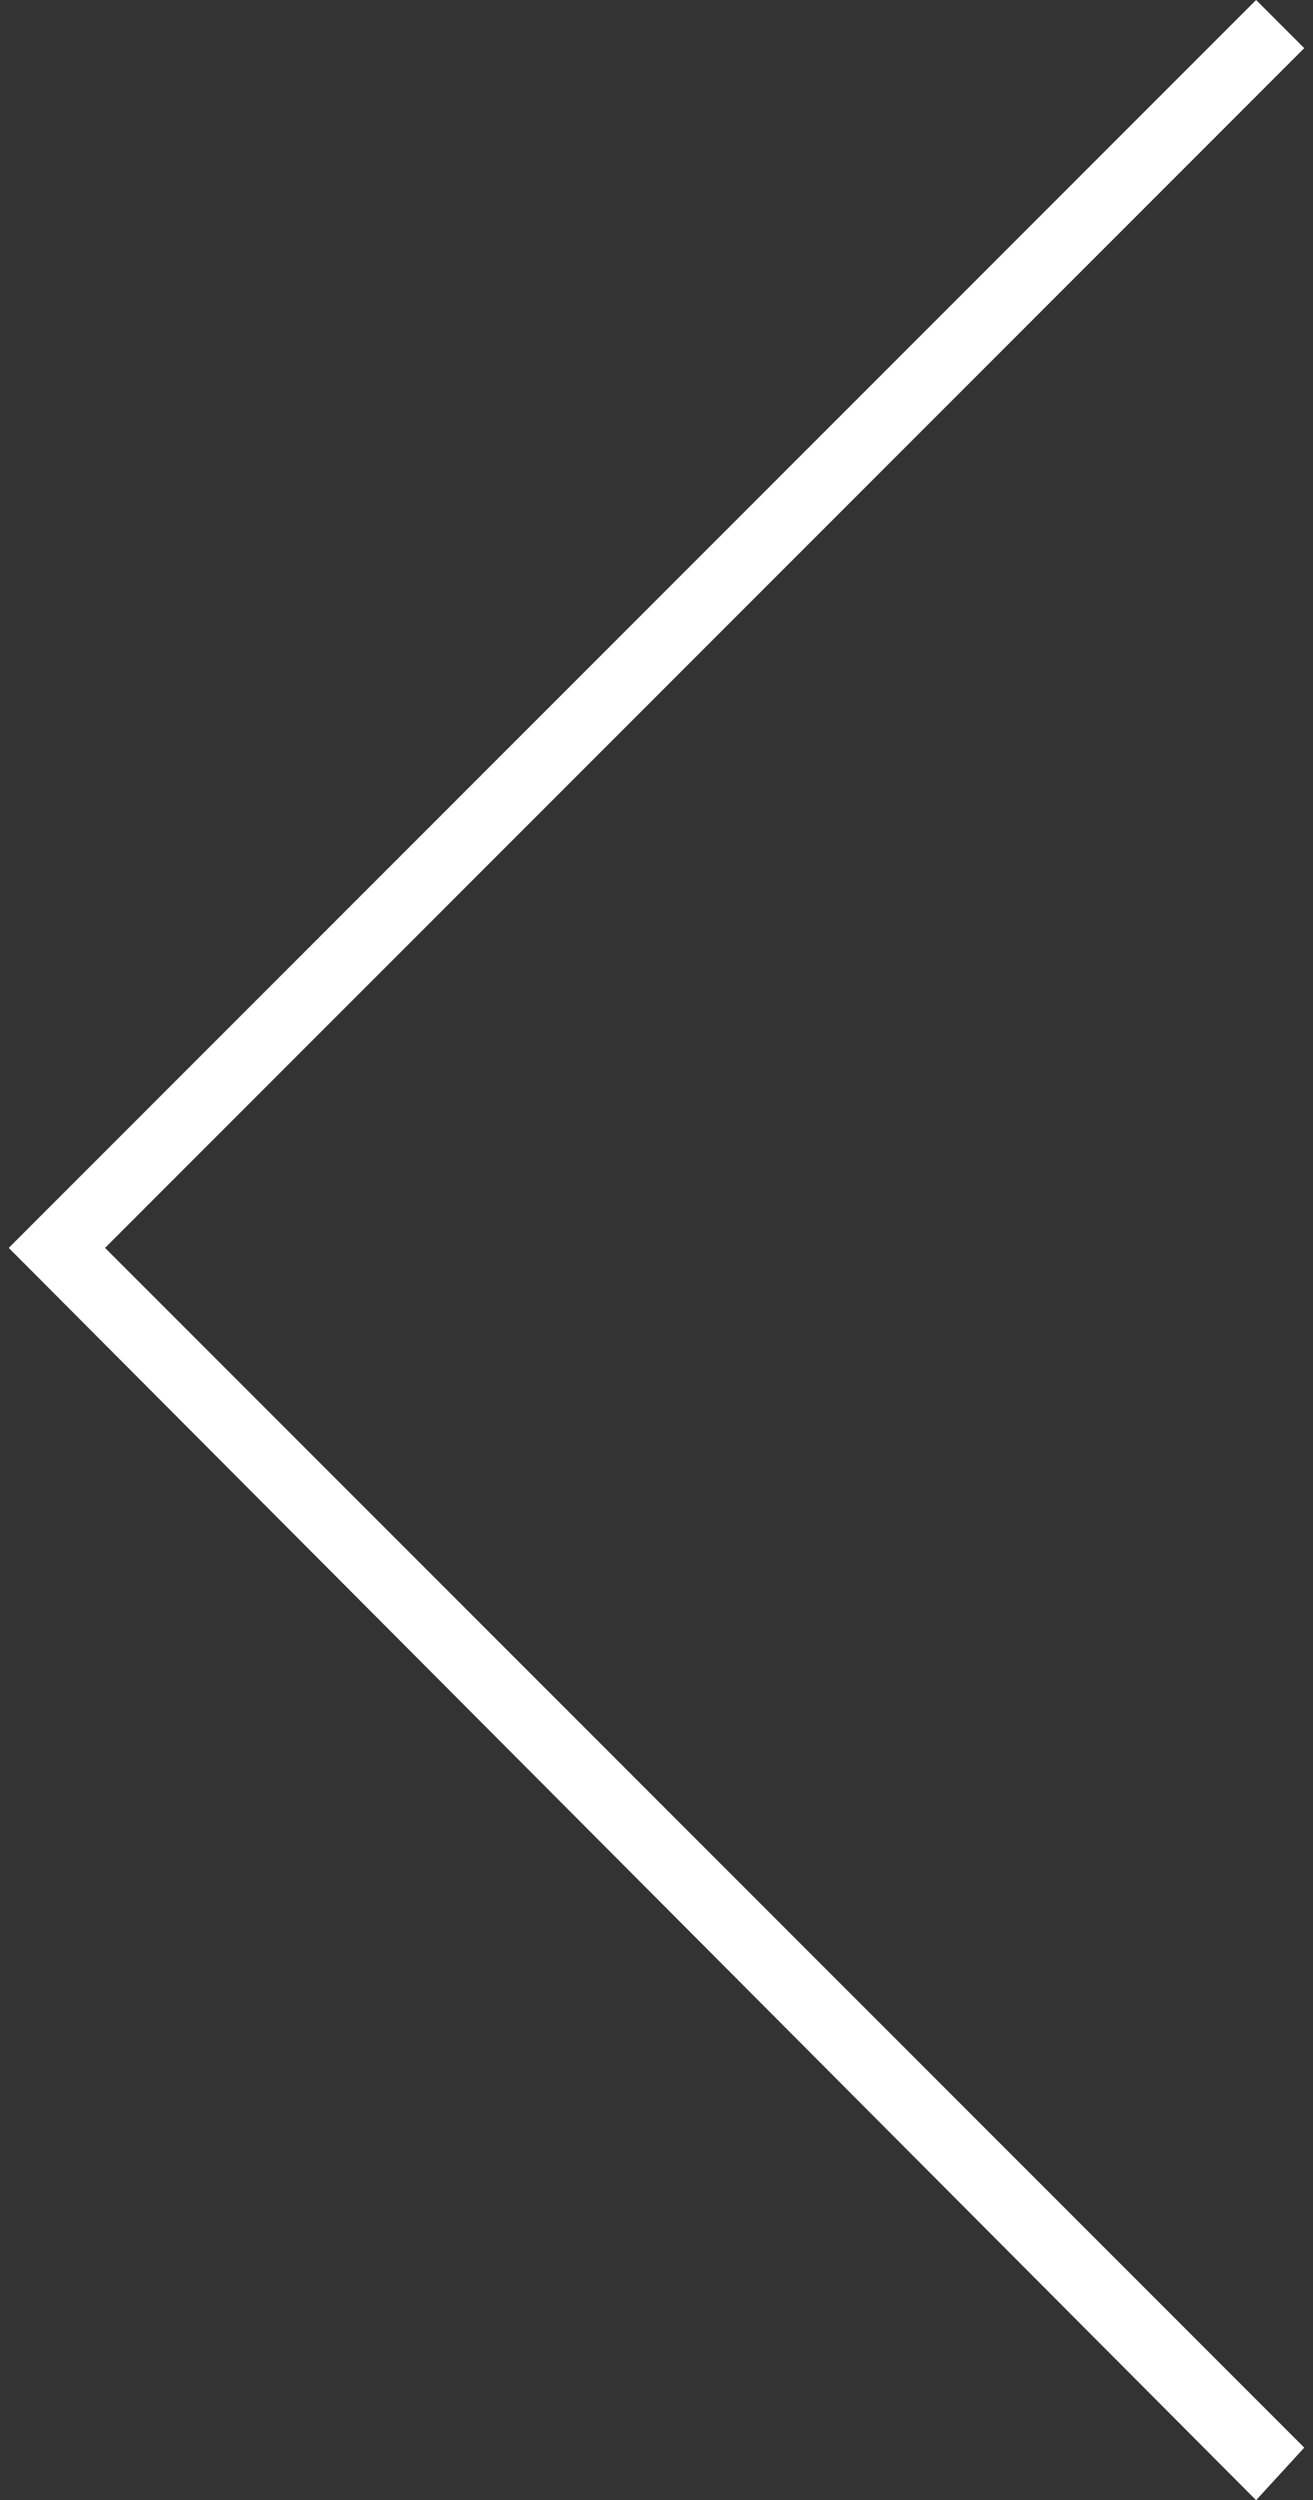 <?xml version="1.0" encoding="utf-8"?>
<!-- Generator: Adobe Illustrator 26.5.1, SVG Export Plug-In . SVG Version: 6.00 Build 0)  -->
<svg version="1.1" id="레이어_1" xmlns="http://www.w3.org/2000/svg" xmlns:xlink="http://www.w3.org/1999/xlink" x="0px"
	 y="0px" viewBox="0 0 30 57.1" style="enable-background:new 0 0 30 57.1;" xml:space="preserve">
<rect x="0" y="0" width="30" height="57.1" fill="#333333" stroke="none"/>
<style type="text/css">
	.st0{fill:#FFFFFF;}
</style>
<polygon class="st0" points="28.7,57.1 0.2,28.5 28.7,0 29.8,1.1 2.4,28.5 29.8,55.9 "/>
</svg>
